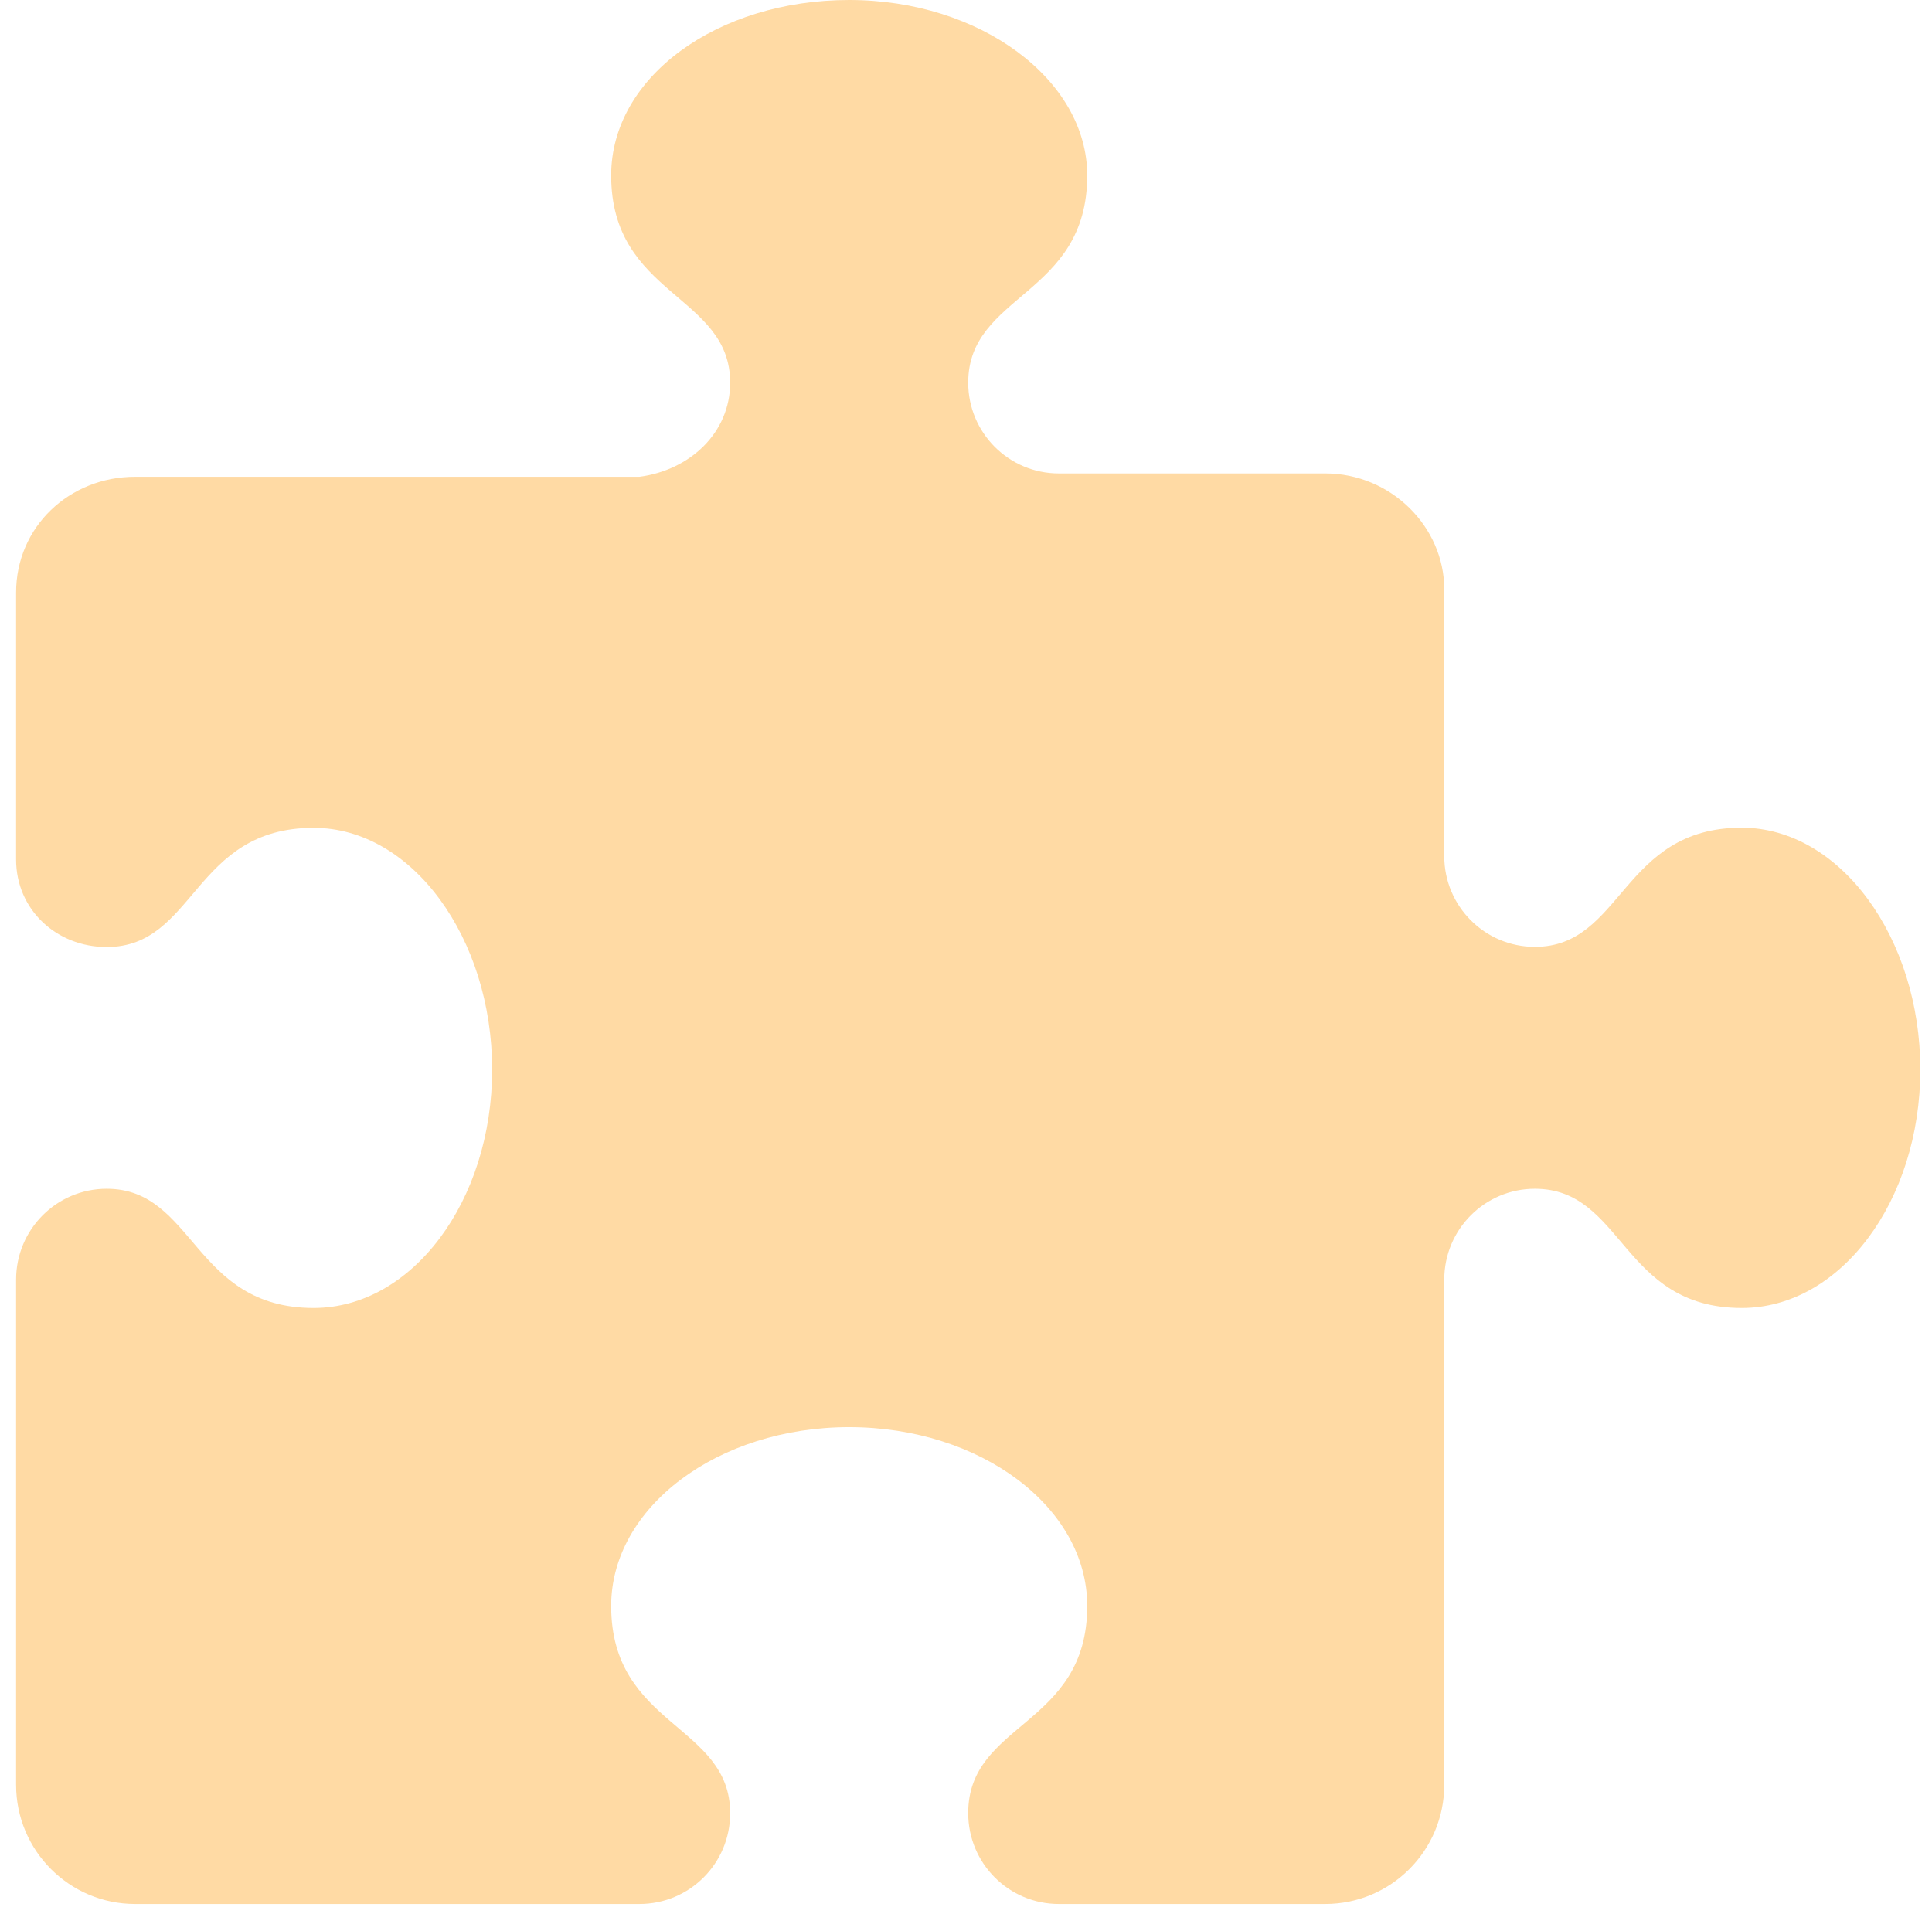 <?xml version="1.0" encoding="UTF-8"?> <svg xmlns="http://www.w3.org/2000/svg" width="79" height="78" viewBox="0 0 79 78" fill="none"><path d="M78.522 43.741C78.522 49.126 75.254 53.491 71.223 53.491C66.291 53.491 66.399 48.616 62.761 48.616C60.714 48.616 59.056 50.276 59.056 52.333V72.99C59.056 75.681 56.877 77.864 54.19 77.864H43.295C41.248 77.864 39.59 76.204 39.59 74.147C39.59 70.415 44.457 70.613 44.457 65.677C44.457 61.639 40.1 58.365 34.724 58.365C29.348 58.365 24.991 61.639 24.991 65.677C24.991 70.618 29.857 70.51 29.857 74.153C29.857 76.204 28.2 77.864 26.147 77.864H5.525C2.837 77.864 0.658 75.681 0.658 72.99V52.333C0.658 50.276 2.317 48.616 4.363 48.616C7.966 48.616 7.897 53.491 12.825 53.491C16.855 53.491 20.124 49.119 20.124 43.741C20.124 38.364 16.855 33.855 12.825 33.855C7.893 33.855 8.001 38.73 4.363 38.73C2.317 38.73 0.658 37.206 0.658 35.15V24.236C0.658 21.545 2.837 19.499 5.525 19.499H26.147C28.2 19.231 29.857 17.707 29.857 15.651C29.857 12.042 24.991 12.111 24.991 7.175C24.991 3.137 29.348 0 34.724 0C40.1 0 44.457 3.274 44.457 7.175C44.457 12.115 39.59 12.007 39.59 15.651C39.59 17.7 41.249 19.362 43.295 19.362H54.19C56.877 19.362 59.056 21.545 59.056 24.099V35.013C59.056 37.061 60.715 38.723 62.761 38.723C66.364 38.723 66.295 33.849 71.223 33.849C75.253 33.855 78.522 38.364 78.522 43.741Z" fill="#FFDAA4"></path></svg> 